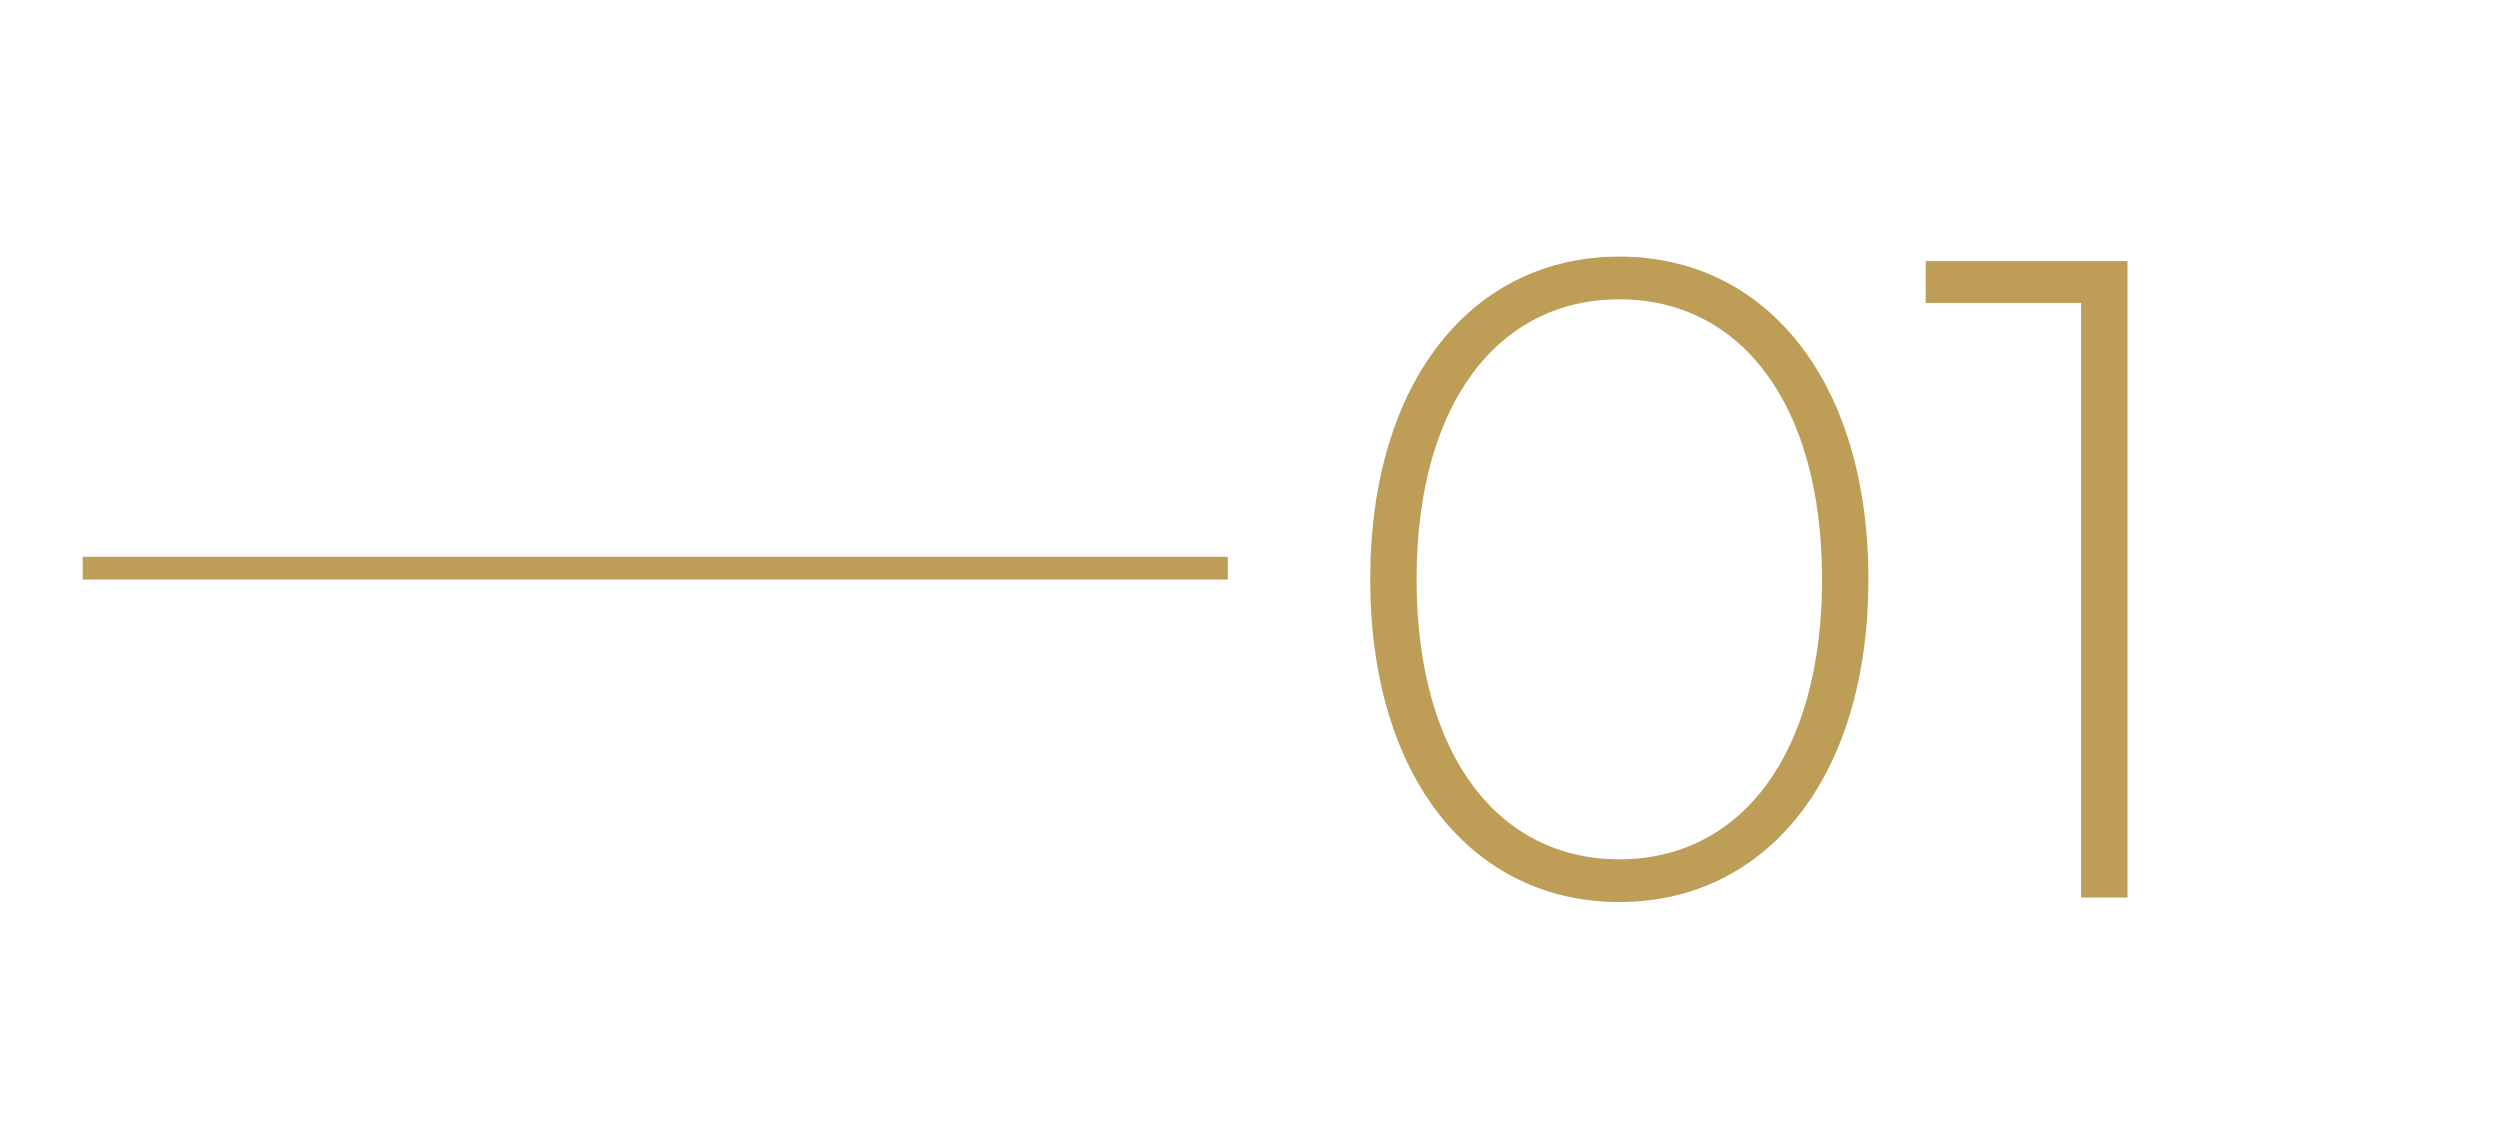 <?xml version="1.0" encoding="UTF-8"?> <svg xmlns="http://www.w3.org/2000/svg" id="a" viewBox="0 0 220 100"><defs><style>.b{stroke:#be9d57;stroke-miterlimit:10;stroke-width:2px;}.b,.c{fill:#be9d57;}</style></defs><line class="b" x1="7.28" y1="50" x2="108.05" y2="50"></line><g><path class="c" d="M120.58,50.98c0-17.52,9.04-28.4,21.92-28.4s21.92,10.88,21.92,28.4-9.04,28.4-21.92,28.4-21.92-10.88-21.92-28.4Zm39.76,0c0-15.6-7.28-24.64-17.84-24.64s-17.84,9.04-17.84,24.64,7.28,24.64,17.84,24.64,17.84-9.04,17.84-24.64Z"></path><path class="c" d="M187.22,22.98v56h-4.08V26.66h-13.68v-3.68h17.76Z"></path></g></svg> 
